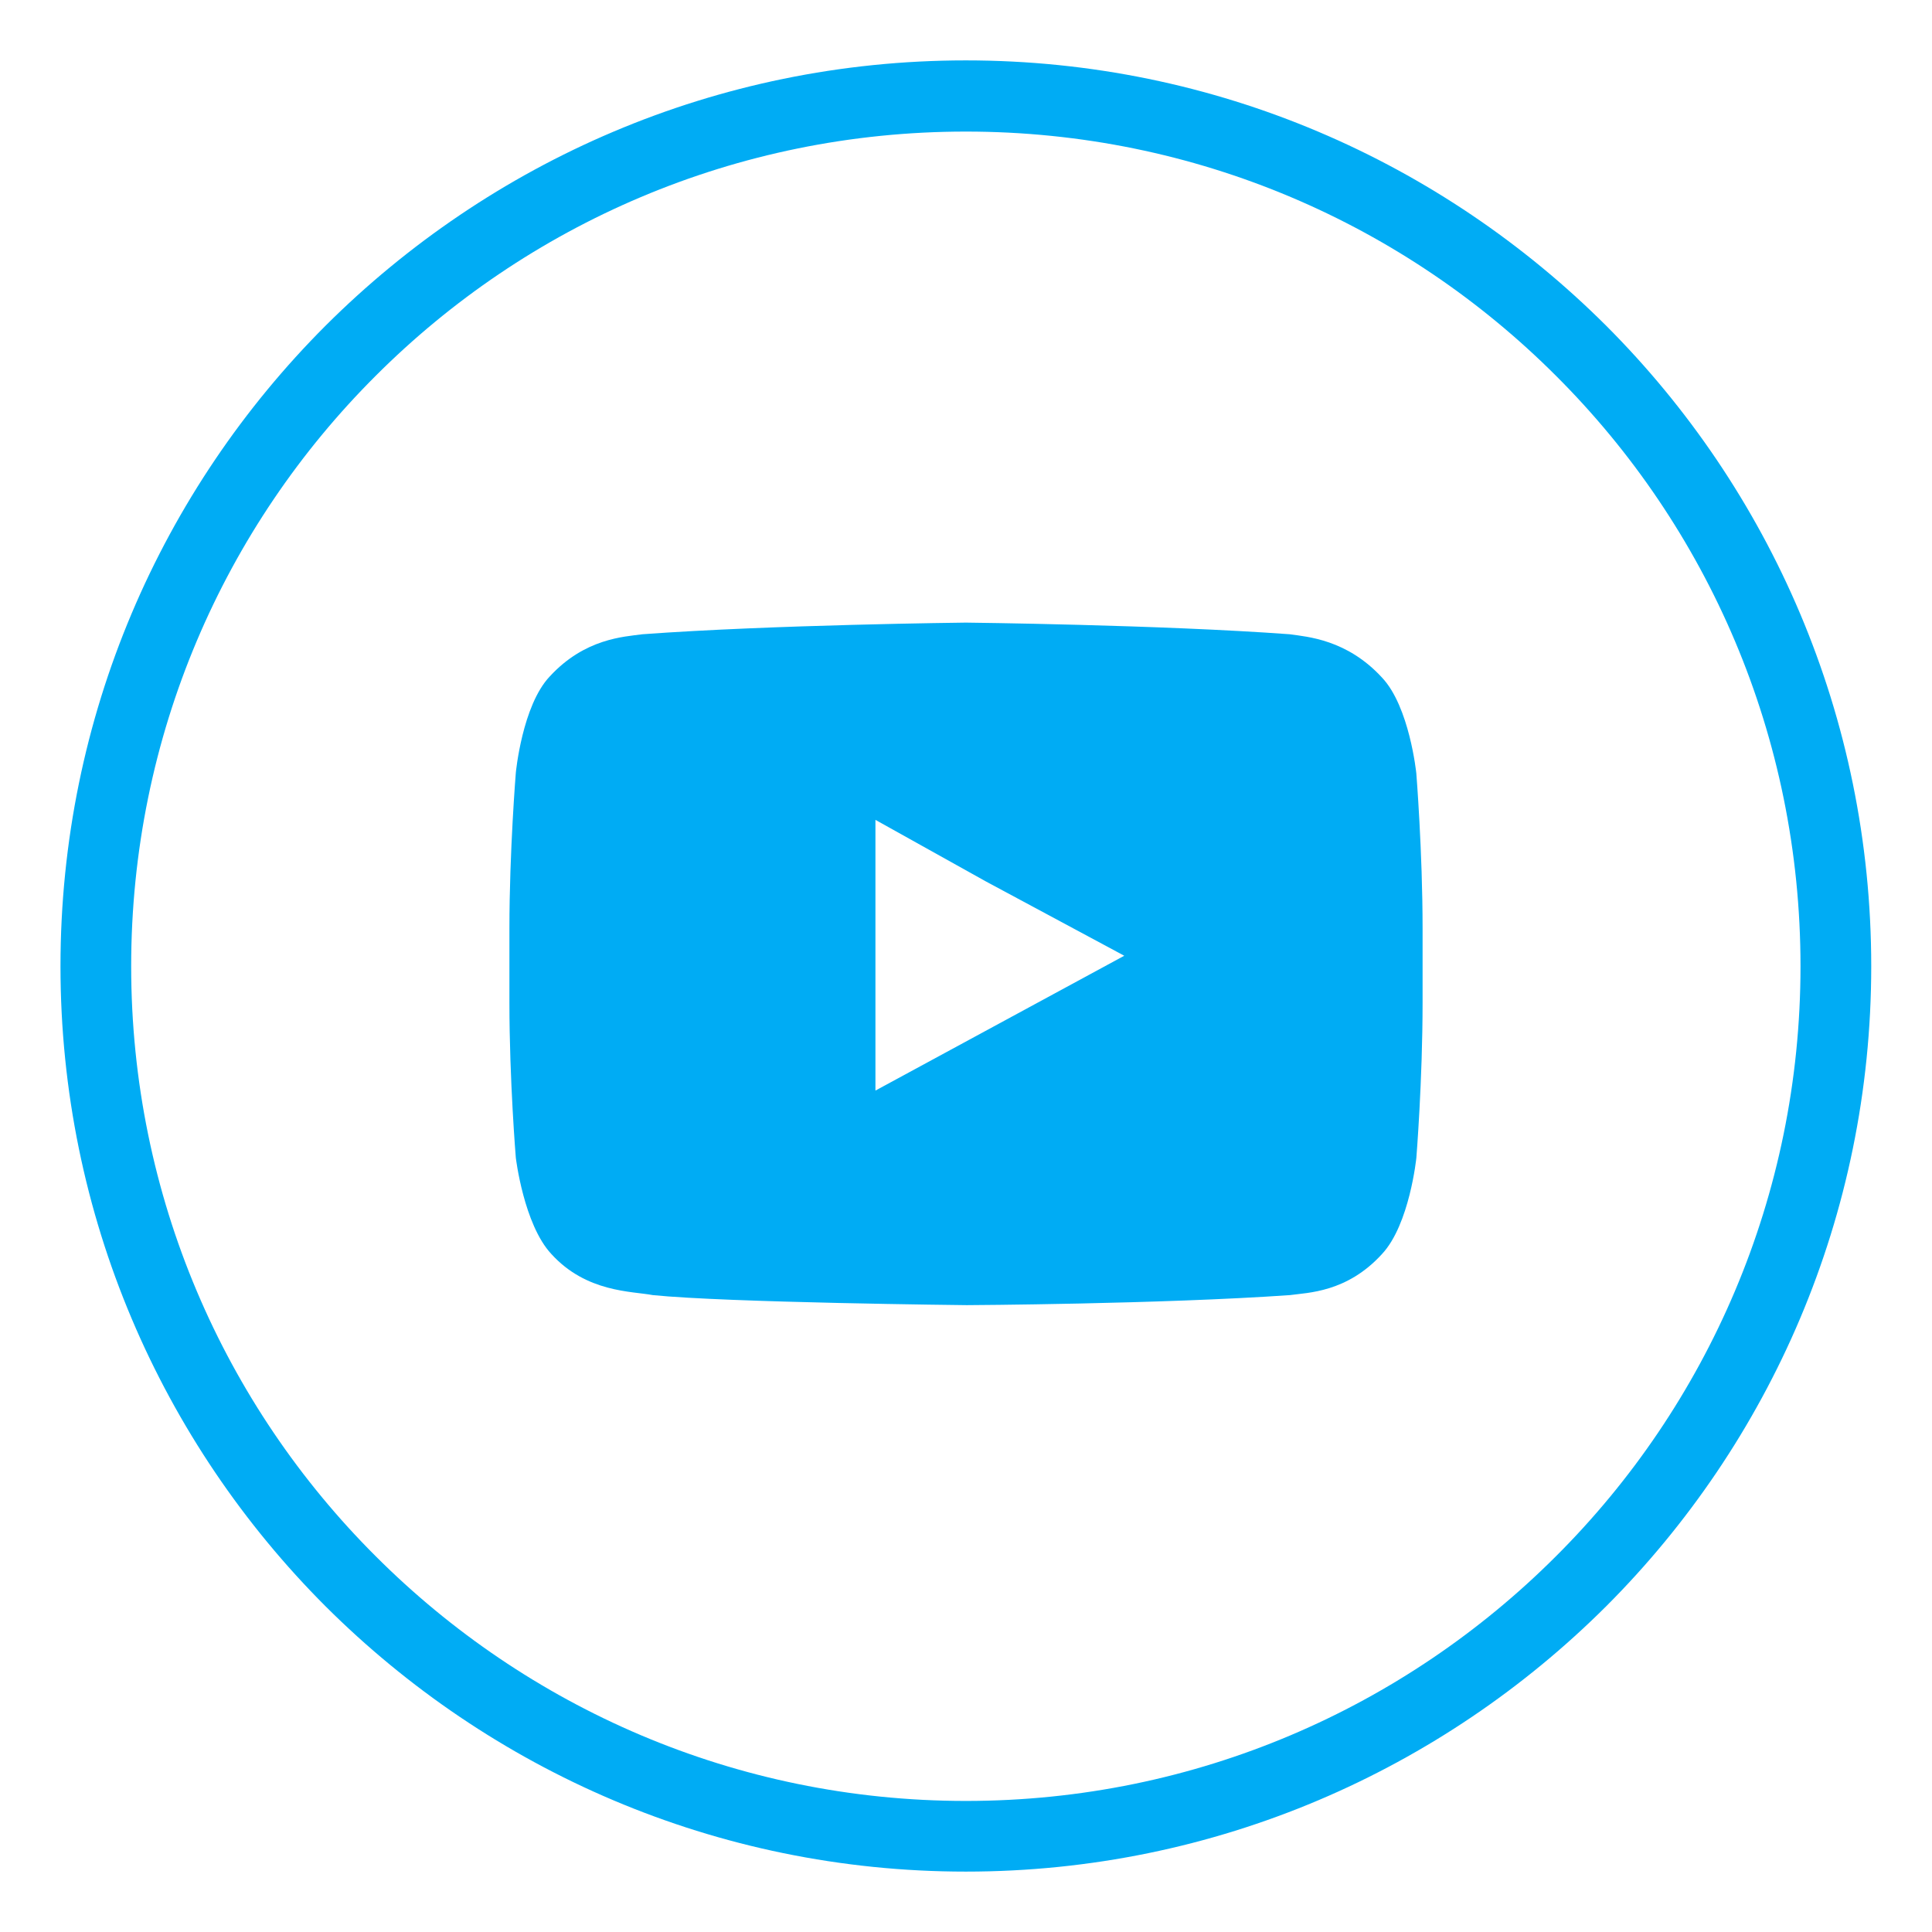 <?xml version="1.0" ?><!DOCTYPE svg  PUBLIC '-//W3C//DTD SVG 1.1//EN'  'http://www.w3.org/Graphics/SVG/1.1/DTD/svg11.dtd'><svg height="512px" style="enable-background:new 0 0 512 512;" version="1.1" viewBox="0 0 512 512" width="512px" xml:space="preserve" xmlns="http://www.w3.org/2000/svg" xmlns:xlink="http://www.w3.org/1999/xlink"><g id="youtube__x2C__logo__x2C__social__x2C__media_x2C__icons_x2C_"><g><path d="M425.614,86.28C382.172,42.97,322.258,16.004,255.96,16.004    c-66.297,0-126.212,26.966-169.654,70.276c-43.438,43.445-70.277,103.492-70.277,169.789c0,66.156,26.839,126.212,70.277,169.65    c43.442,43.311,103.357,70.276,169.654,70.276c66.298,0,126.212-26.966,169.654-70.276    c43.438-43.438,70.282-103.494,70.282-169.65C495.896,189.772,469.053,129.726,425.614,86.28z M412.332,412.438    c-39.993,39.988-95.261,64.83-156.372,64.83s-116.379-24.842-156.372-64.83c-40.112-39.989-64.826-95.389-64.826-156.368    c0-61.113,24.714-116.514,64.826-156.502c39.993-39.993,95.261-64.7,156.372-64.7s116.379,24.707,156.372,64.7    c40.117,39.988,64.821,95.389,64.821,156.502C477.153,317.049,452.449,372.448,412.332,412.438z" style="fill-rule:evenodd;clip-rule:evenodd;fill:#00acf4;"/><path d="M366.226,179.544c-9.293-10.095-19.793-10.793-24.44-11.46    c-34.276-2.522-85.688-3.083-85.688-3.083h-0.274c0,0-51.274,0.561-85.561,3.083c-4.907,0.667-15.27,1.085-24.568,11.177    c-7.311,7.709-8.995,25.517-8.995,25.517S135,225.644,135,246.103v2.659v16.871c0,20.726,1.699,41.186,1.699,41.186    s2.101,17.669,9.412,25.505c9.298,10.229,21.32,9.832,26.895,10.893c19.533,1.996,83.195,2.659,83.195,2.659    s51.36-0.266,85.637-2.659c4.646-0.663,15.118-0.663,24.411-10.893c7.315-7.836,9.102-25.505,9.102-25.505    S377,286.358,377,265.633v-15.81v-3.721c0-20.459-1.663-41.184-1.663-41.184S373.541,187.25,366.226,179.544z M232,289.013v-55    v-16.739l29.319,16.344l36.621,19.663L232,289.013z" style="fill-rule:evenodd;clip-rule:evenodd;fill:#00acf4;"/></g></g><g id="Layer_1"/></svg>